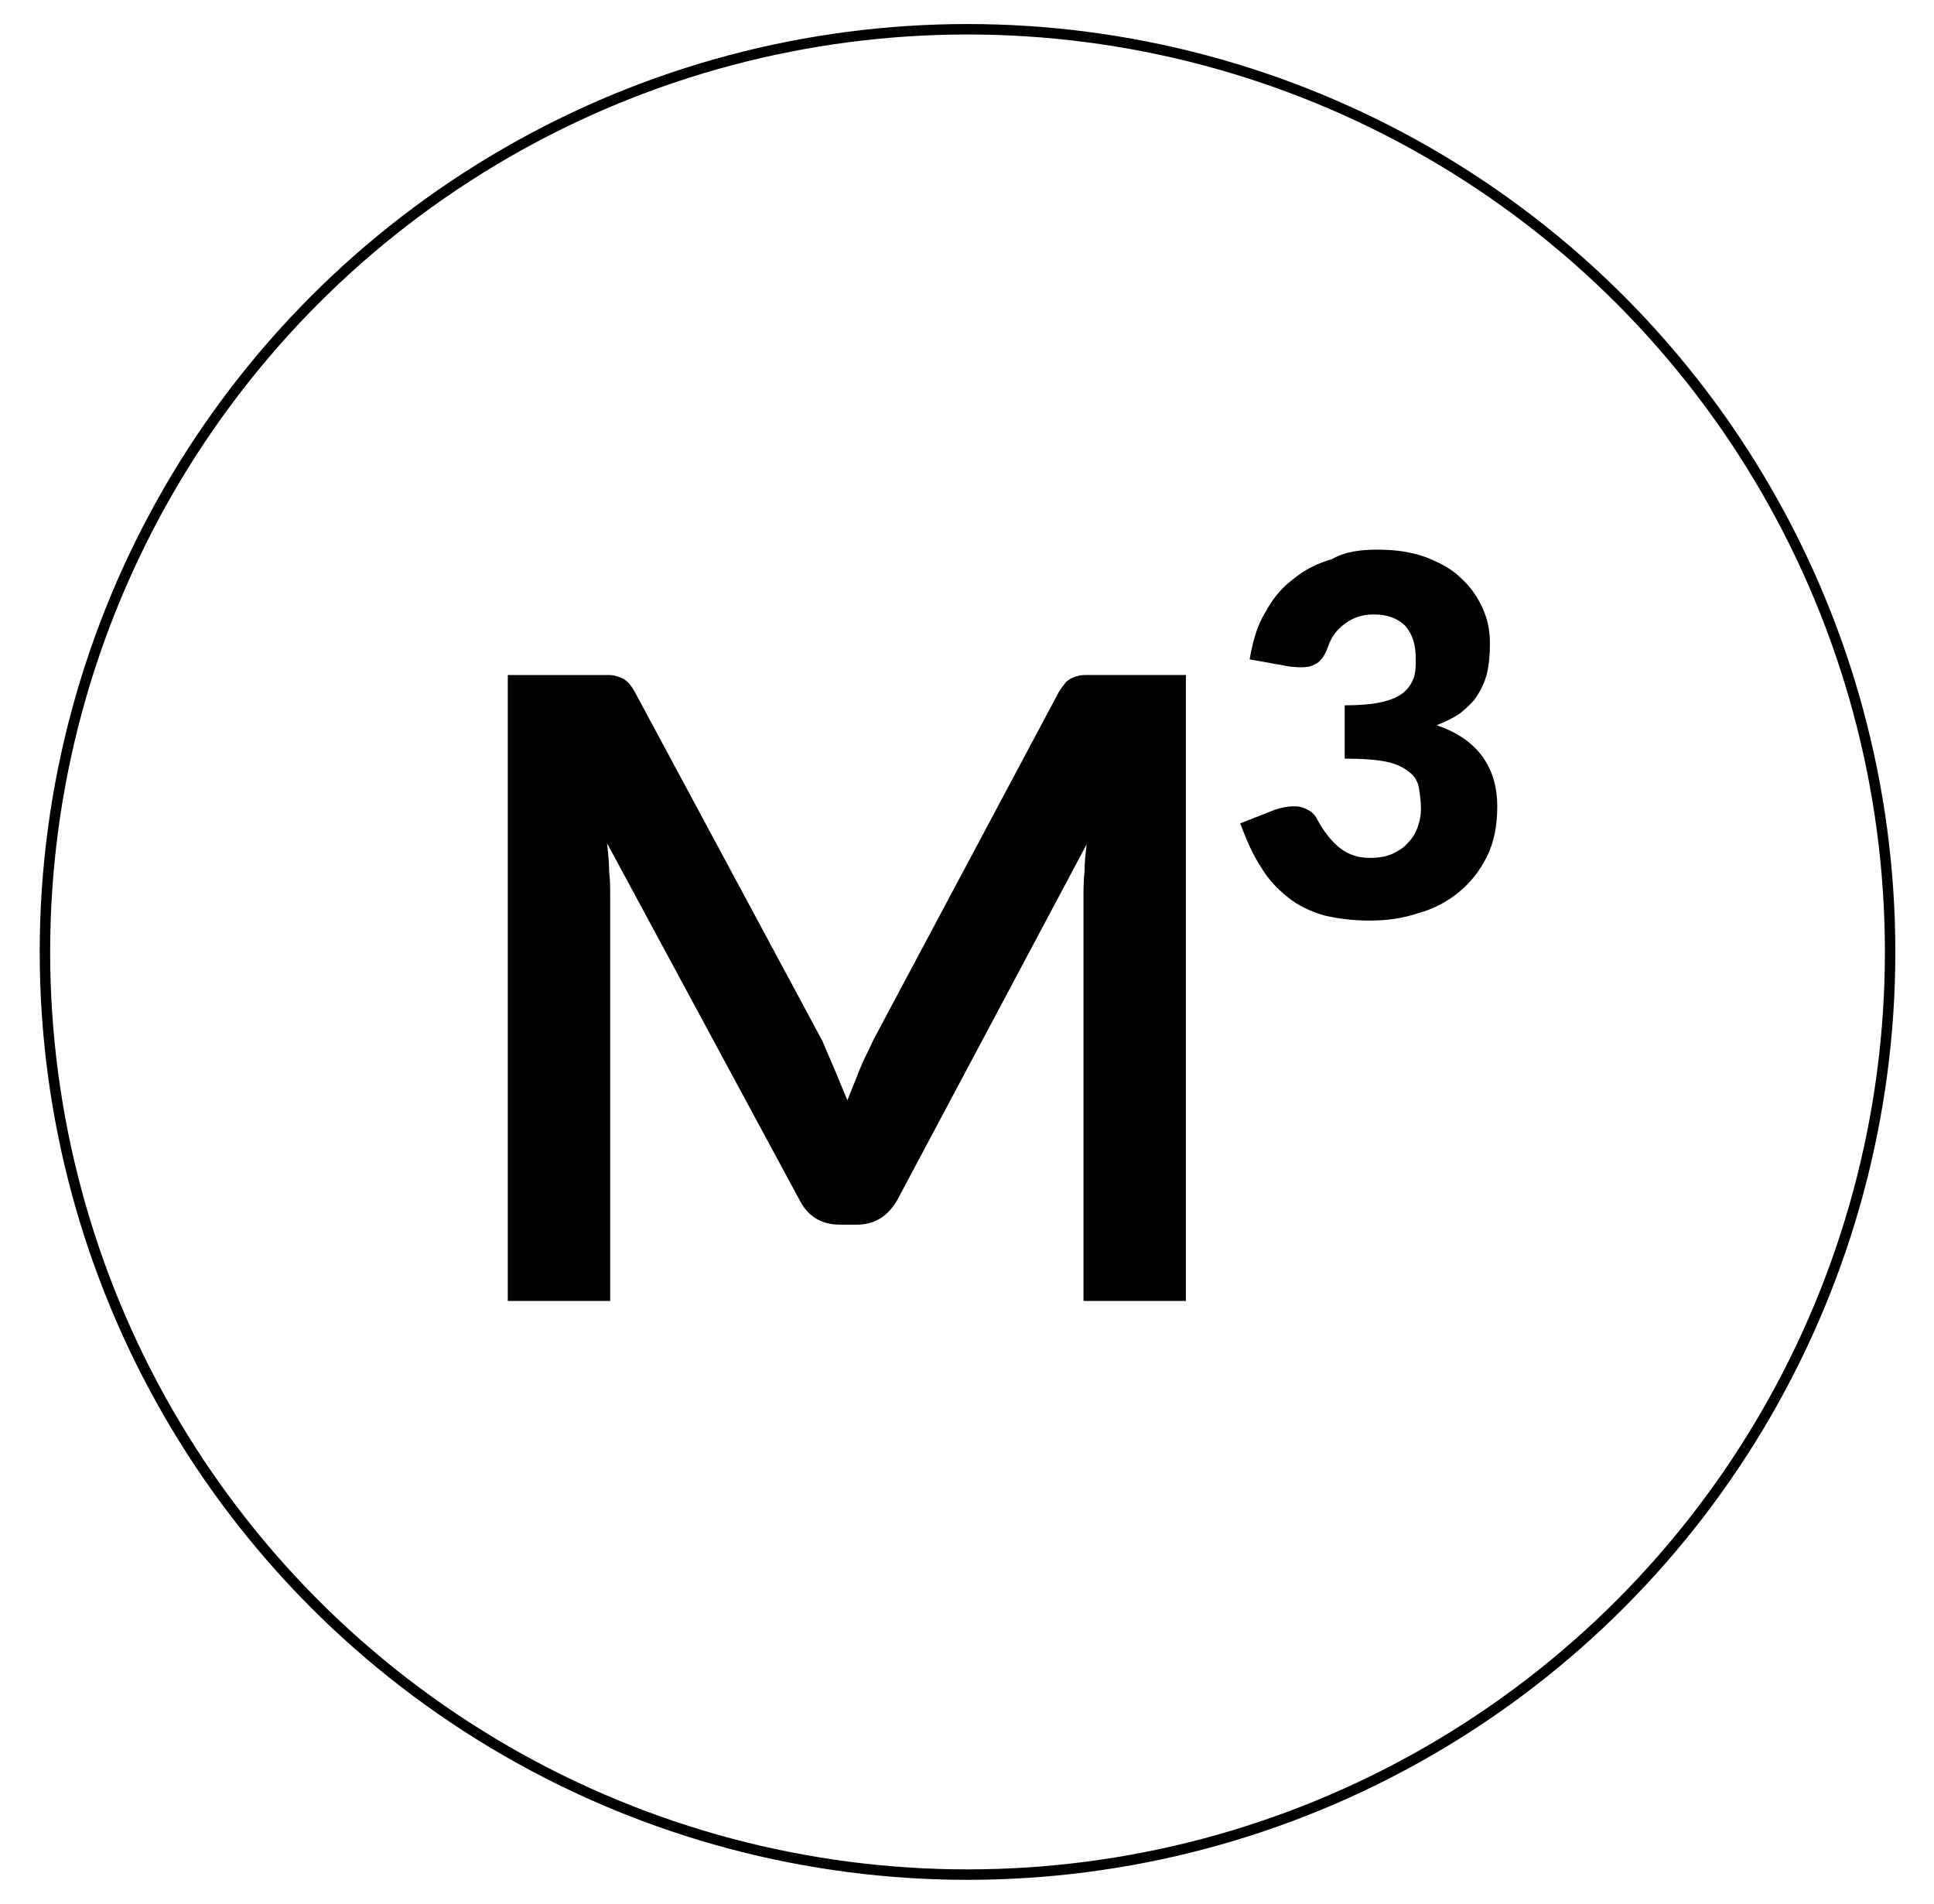 <?xml version="1.0" encoding="UTF-8"?>
<svg xmlns="http://www.w3.org/2000/svg" xmlns:xlink="http://www.w3.org/1999/xlink" version="1.1" id="Layer_1" x="0px" y="0px" viewBox="0 0 185.1 182.2" style="enable-background:new 0 0 185.1 182.2;" xml:space="preserve">
<style type="text/css">
	.st0{fill:none;stroke:#000000;stroke-width:2;stroke-miterlimit:10;}
	.st1{fill:#F9F9FA;}
	.st2{fill:none;stroke:#000000;stroke-miterlimit:10;}
	.st3{fill:#FFFFFF;}
	.st4{fill:#F7F7F7;}
</style>
<g>
	<g>
		<path d="M79.9,102.4c0.4,1,0.8,1.9,1.2,2.9c0.4-1,0.8-2,1.2-3c0.4-1,0.9-1.9,1.3-2.8l17.7-33.2c0.2-0.4,0.5-0.7,0.7-1    c0.2-0.2,0.5-0.4,0.8-0.5c0.3-0.1,0.6-0.2,1-0.2c0.4,0,0.8,0,1.3,0h8.4v59.9h-9.8V85.8c0-0.7,0-1.5,0.1-2.4c0-0.9,0.1-1.7,0.2-2.6    l-18.1,34c-0.9,1.6-2.2,2.4-3.9,2.4h-1.6c-1.8,0-3.1-0.8-3.9-2.4L58.1,80.7c0.1,0.9,0.2,1.8,0.2,2.7c0.1,0.9,0.1,1.7,0.1,2.4v38.7    h-9.8V64.6H57c0.5,0,0.9,0,1.3,0c0.4,0,0.7,0.1,1,0.2c0.3,0.1,0.6,0.3,0.8,0.5c0.2,0.2,0.5,0.6,0.7,1l17.9,33.3    C79.1,100.5,79.5,101.5,79.9,102.4z"></path>
	</g>
	<g>
		<path d="M131.8,52.6c1.7,0,3.2,0.2,4.6,0.7c1.3,0.5,2.5,1.1,3.4,2c0.9,0.8,1.6,1.8,2.1,2.9c0.5,1.1,0.7,2.2,0.7,3.4    c0,1.1-0.1,2.1-0.3,2.9c-0.2,0.8-0.6,1.6-1,2.2c-0.4,0.6-1,1.1-1.6,1.6c-0.6,0.4-1.4,0.8-2.2,1.1c3.8,1.3,5.8,3.9,5.8,7.8    c0,1.8-0.3,3.4-1,4.8c-0.7,1.4-1.6,2.5-2.7,3.4s-2.4,1.6-3.9,2c-1.5,0.5-3,0.7-4.6,0.7c-1.7,0-3.1-0.2-4.4-0.5    c-1.3-0.4-2.4-0.9-3.4-1.7c-1-0.8-1.9-1.7-2.6-2.9c-0.8-1.2-1.4-2.6-2-4.2l3.3-1.3c0.9-0.3,1.7-0.4,2.4-0.3    c0.7,0.2,1.3,0.5,1.6,1.1c0.7,1.3,1.5,2.3,2.3,2.9c0.8,0.6,1.7,0.9,2.8,0.9c0.8,0,1.5-0.1,2.2-0.4c0.6-0.3,1.1-0.6,1.5-1.1    c0.4-0.4,0.7-0.9,0.9-1.5c0.2-0.6,0.3-1.1,0.3-1.7c0-0.7-0.1-1.4-0.2-2c-0.1-0.6-0.4-1.1-0.9-1.5c-0.5-0.4-1.2-0.8-2.2-1    c-1-0.2-2.3-0.3-4-0.3v-5.1c1.4,0,2.6-0.1,3.5-0.3c0.9-0.2,1.6-0.5,2.1-0.9c0.5-0.4,0.8-0.9,1-1.4c0.2-0.6,0.2-1.2,0.2-1.8    c0-1.4-0.3-2.4-1-3.2c-0.7-0.7-1.7-1.1-3-1.1c-1.1,0-2,0.3-2.8,0.9c-0.8,0.6-1.3,1.3-1.6,2.2c-0.3,0.9-0.8,1.5-1.3,1.7    c-0.5,0.3-1.3,0.3-2.3,0.2l-3.9-0.7c0.3-1.7,0.7-3.2,1.5-4.5c0.7-1.3,1.6-2.4,2.7-3.2c1.1-0.9,2.3-1.5,3.7-1.9    C128.7,52.8,130.2,52.6,131.8,52.6z"></path>
	</g>
</g>
<circle class="st2" cx="92.6" cy="91.1" r="88.3"></circle>
</svg>
